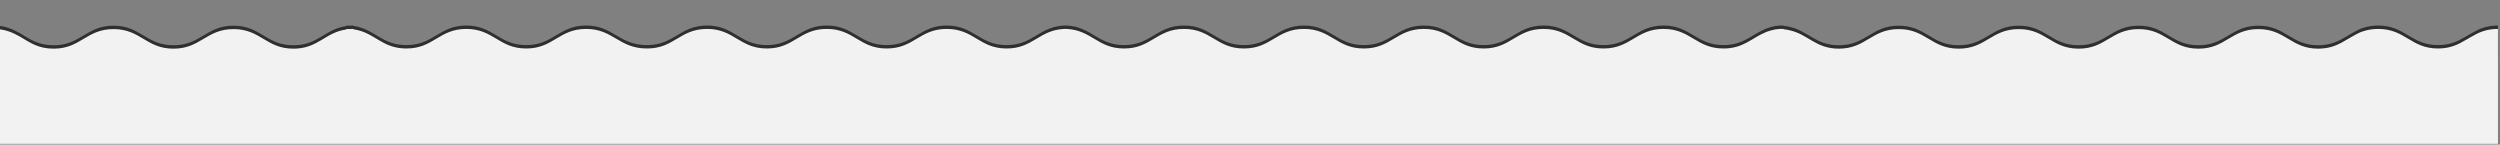 <svg width="1919" height="111" viewBox="0 0 1919 111" fill="none" xmlns="http://www.w3.org/2000/svg">
<rect x="0" y="0" width="1919" height="111" fill="#808080" stroke="none"/>
<g clip-path="url(#clip0_1248_23056)">
<path d="M1917.43 45.72V19.594C1908.42 19.594 1902.54 22.337 1897.05 25.603C1896.92 25.733 1896.66 25.864 1896.53 25.864C1895.48 26.387 1894.57 27.04 1893.65 27.562C1893.52 27.693 1893.26 27.824 1893.13 27.824C1887.25 31.351 1881.11 34.617 1871.45 34.617C1850.55 34.617 1846.37 19.594 1825.46 19.594C1820.89 19.594 1817.1 20.378 1813.84 21.423C1812.53 21.814 1811.23 22.337 1810.05 22.99C1809.53 23.252 1809 23.513 1808.48 23.774C1807.05 24.558 1805.61 25.342 1804.3 26.125C1803.91 26.387 1803.52 26.648 1803 26.909C1802.73 27.04 1802.34 27.301 1802.08 27.432C1795.94 31.089 1789.67 34.747 1779.48 34.747C1758.58 34.747 1754.4 19.724 1733.5 19.724C1712.6 19.724 1708.42 34.747 1687.52 34.747C1666.62 34.747 1662.44 19.724 1641.66 19.724C1641.66 19.724 1641.66 19.724 1641.53 19.724C1641.53 19.724 1641.53 19.724 1641.4 19.724C1620.63 19.855 1616.45 34.747 1595.55 34.747C1574.65 34.747 1570.47 19.724 1549.57 19.724C1528.67 19.724 1524.49 34.747 1503.46 34.747C1482.55 34.747 1478.37 19.724 1457.47 19.724C1436.57 19.724 1432.39 34.747 1411.49 34.747C1393.72 34.747 1387.98 23.774 1373.74 20.639C1372.3 20.247 1370.73 19.986 1369.03 19.855V19.594C1368.38 19.594 1367.86 19.594 1367.21 19.594C1366.68 19.594 1366.03 19.594 1365.38 19.594V19.724C1364.85 19.724 1364.33 19.855 1363.68 19.855C1363.03 19.855 1362.63 19.986 1362.11 20.116C1360.02 20.508 1358.19 21.031 1356.49 21.684C1356.1 21.814 1355.58 21.945 1355.19 22.206C1344.61 26.517 1338.34 34.617 1322.92 34.617C1302.02 34.617 1297.84 19.594 1276.94 19.594C1256.04 19.594 1251.86 34.617 1230.83 34.617C1209.92 34.617 1205.74 19.594 1184.84 19.594C1163.94 19.594 1159.76 34.617 1138.86 34.617C1117.96 34.617 1113.78 19.594 1093.01 19.594C1093.01 19.594 1093.01 19.594 1092.88 19.594C1092.88 19.594 1092.88 19.594 1092.75 19.594C1071.98 19.724 1067.8 34.617 1046.9 34.617C1025.99 34.617 1021.81 19.594 1000.91 19.594C980.011 19.594 975.831 34.617 954.799 34.617C933.898 34.617 929.718 19.594 908.817 19.594C887.915 19.594 883.735 34.617 862.834 34.617C842.586 34.617 838.014 20.508 818.68 19.594C818.419 19.594 818.027 19.594 817.766 19.594C817.504 19.594 817.113 19.594 816.851 19.594C797.518 20.508 792.946 34.617 772.698 34.617C751.796 34.617 747.616 19.594 726.715 19.594C705.814 19.594 701.633 34.617 680.602 34.617C659.701 34.617 655.52 19.594 634.619 19.594C613.718 19.594 609.538 34.617 588.636 34.617C567.735 34.617 563.555 19.594 542.784 19.594C542.784 19.594 542.784 19.594 542.654 19.594C542.523 19.594 542.654 19.594 542.523 19.594C521.753 19.724 517.572 34.617 496.671 34.617C474.986 34.617 470.806 19.594 449.905 19.594C429.004 19.594 424.823 34.617 403.922 34.617C383.021 34.617 378.841 19.594 357.939 19.594C337.038 19.594 332.858 34.617 311.957 34.617C292.885 34.617 287.79 22.206 271.2 19.855V19.594C270.285 19.594 269.371 19.594 268.587 19.724C267.672 19.724 266.889 19.594 265.974 19.594V19.986C249.515 22.206 244.289 34.747 225.217 34.747C204.316 34.747 200.135 19.724 179.234 19.724C158.333 19.724 154.153 34.747 133.121 34.747C112.22 34.747 108.04 19.724 87.138 19.724C66.237 19.724 62.057 34.747 41.156 34.747C29.399 34.747 22.998 30.044 15.944 25.864C15.813 25.733 15.682 25.733 15.552 25.603C9.673 22.337 3.795 19.594 -5.219 19.594V45.72H1917.43Z" fill="#302F2E"/>
<path d="M1917.43 111.037V22.207C1908.42 22.207 1902.54 24.95 1897.05 28.216C1896.92 28.347 1896.66 28.477 1896.53 28.477C1895.48 29 1894.57 29.653 1893.65 30.176C1893.52 30.306 1893.26 30.437 1893.13 30.437C1887.25 33.964 1881.11 37.23 1871.45 37.23C1850.55 37.23 1846.37 22.207 1825.46 22.207C1820.89 22.207 1817.1 22.991 1813.84 24.036C1812.53 24.428 1811.23 24.95 1810.05 25.604C1809.53 25.865 1809 26.126 1808.48 26.387C1807.05 27.171 1805.61 27.955 1804.3 28.739C1803.91 29 1803.52 29.261 1803 29.522C1802.73 29.653 1802.34 29.914 1802.08 30.045C1795.94 33.703 1789.67 37.36 1779.48 37.36C1758.58 37.36 1754.4 22.338 1733.5 22.338C1712.6 22.338 1708.42 37.36 1687.52 37.36C1666.62 37.36 1662.44 22.338 1641.66 22.338C1641.66 22.338 1641.66 22.338 1641.53 22.338C1641.53 22.338 1641.53 22.338 1641.4 22.338C1620.63 22.468 1616.45 37.36 1595.55 37.36C1574.65 37.36 1570.47 22.338 1549.57 22.338C1528.67 22.338 1524.49 37.36 1503.46 37.36C1482.55 37.36 1478.37 22.338 1457.47 22.338C1436.57 22.338 1432.39 37.36 1411.49 37.36C1393.72 37.36 1387.98 26.387 1373.74 23.252C1372.3 22.86 1370.73 22.599 1369.03 22.468V22.207C1368.38 22.207 1367.86 22.207 1367.21 22.207C1366.68 22.207 1366.03 22.207 1365.38 22.207V22.338C1364.85 22.338 1364.33 22.468 1363.68 22.468C1363.03 22.468 1362.63 22.599 1362.11 22.73C1360.02 23.122 1358.19 23.644 1356.49 24.297C1356.1 24.428 1355.58 24.558 1355.19 24.82C1344.61 29.131 1338.34 37.23 1322.92 37.23C1302.02 37.23 1297.84 22.207 1276.94 22.207C1256.04 22.207 1251.86 37.23 1230.83 37.23C1209.92 37.23 1205.74 22.207 1184.84 22.207C1163.94 22.207 1159.76 37.23 1138.86 37.23C1117.96 37.23 1113.78 22.207 1093.01 22.207C1093.01 22.207 1093.01 22.207 1092.88 22.207C1092.88 22.207 1092.88 22.207 1092.75 22.207C1071.98 22.338 1067.8 37.23 1046.9 37.23C1025.99 37.23 1021.81 22.207 1000.91 22.207C980.011 22.207 975.831 37.23 954.799 37.23C933.898 37.23 929.718 22.207 908.817 22.207C887.915 22.207 883.735 37.23 862.834 37.23C842.586 37.23 838.014 23.122 818.68 22.207C818.419 22.207 818.027 22.207 817.766 22.207C817.504 22.207 817.113 22.207 816.851 22.207C797.518 23.122 792.946 37.23 772.698 37.23C751.796 37.23 747.616 22.207 726.715 22.207C705.814 22.207 701.633 37.23 680.602 37.23C659.701 37.23 655.52 22.207 634.619 22.207C613.718 22.207 609.538 37.23 588.636 37.23C567.735 37.23 563.555 22.207 542.784 22.207C542.784 22.207 542.784 22.207 542.654 22.207C542.523 22.207 542.654 22.207 542.523 22.207C521.753 22.338 517.572 37.23 496.671 37.23C474.986 37.23 470.806 22.207 449.905 22.207C429.004 22.207 424.823 37.23 403.922 37.23C383.021 37.23 378.841 22.207 357.939 22.207C337.038 22.207 332.858 37.23 311.957 37.23C292.885 37.23 287.79 24.82 271.2 22.468V22.207C270.285 22.207 269.371 22.207 268.587 22.338C267.672 22.338 266.889 22.207 265.974 22.207V22.599C249.515 24.82 244.289 37.36 225.217 37.36C204.316 37.36 200.135 22.338 179.234 22.338C158.333 22.338 154.153 37.36 133.121 37.36C112.22 37.36 108.04 22.338 87.138 22.338C66.237 22.338 62.057 37.36 41.156 37.36C29.399 37.36 22.998 32.658 15.944 28.477C15.813 28.347 15.682 28.347 15.552 28.216C9.673 24.95 3.795 22.207 -5.219 22.207V111.037H1917.43Z" fill="#F2F2F2"/>
</g>
<defs>
<clipPath id="clip0_1248_23056">
<rect width="1925" height="110.384" fill="white" transform="translate(-6)"/>
</clipPath>
</defs>
</svg>
